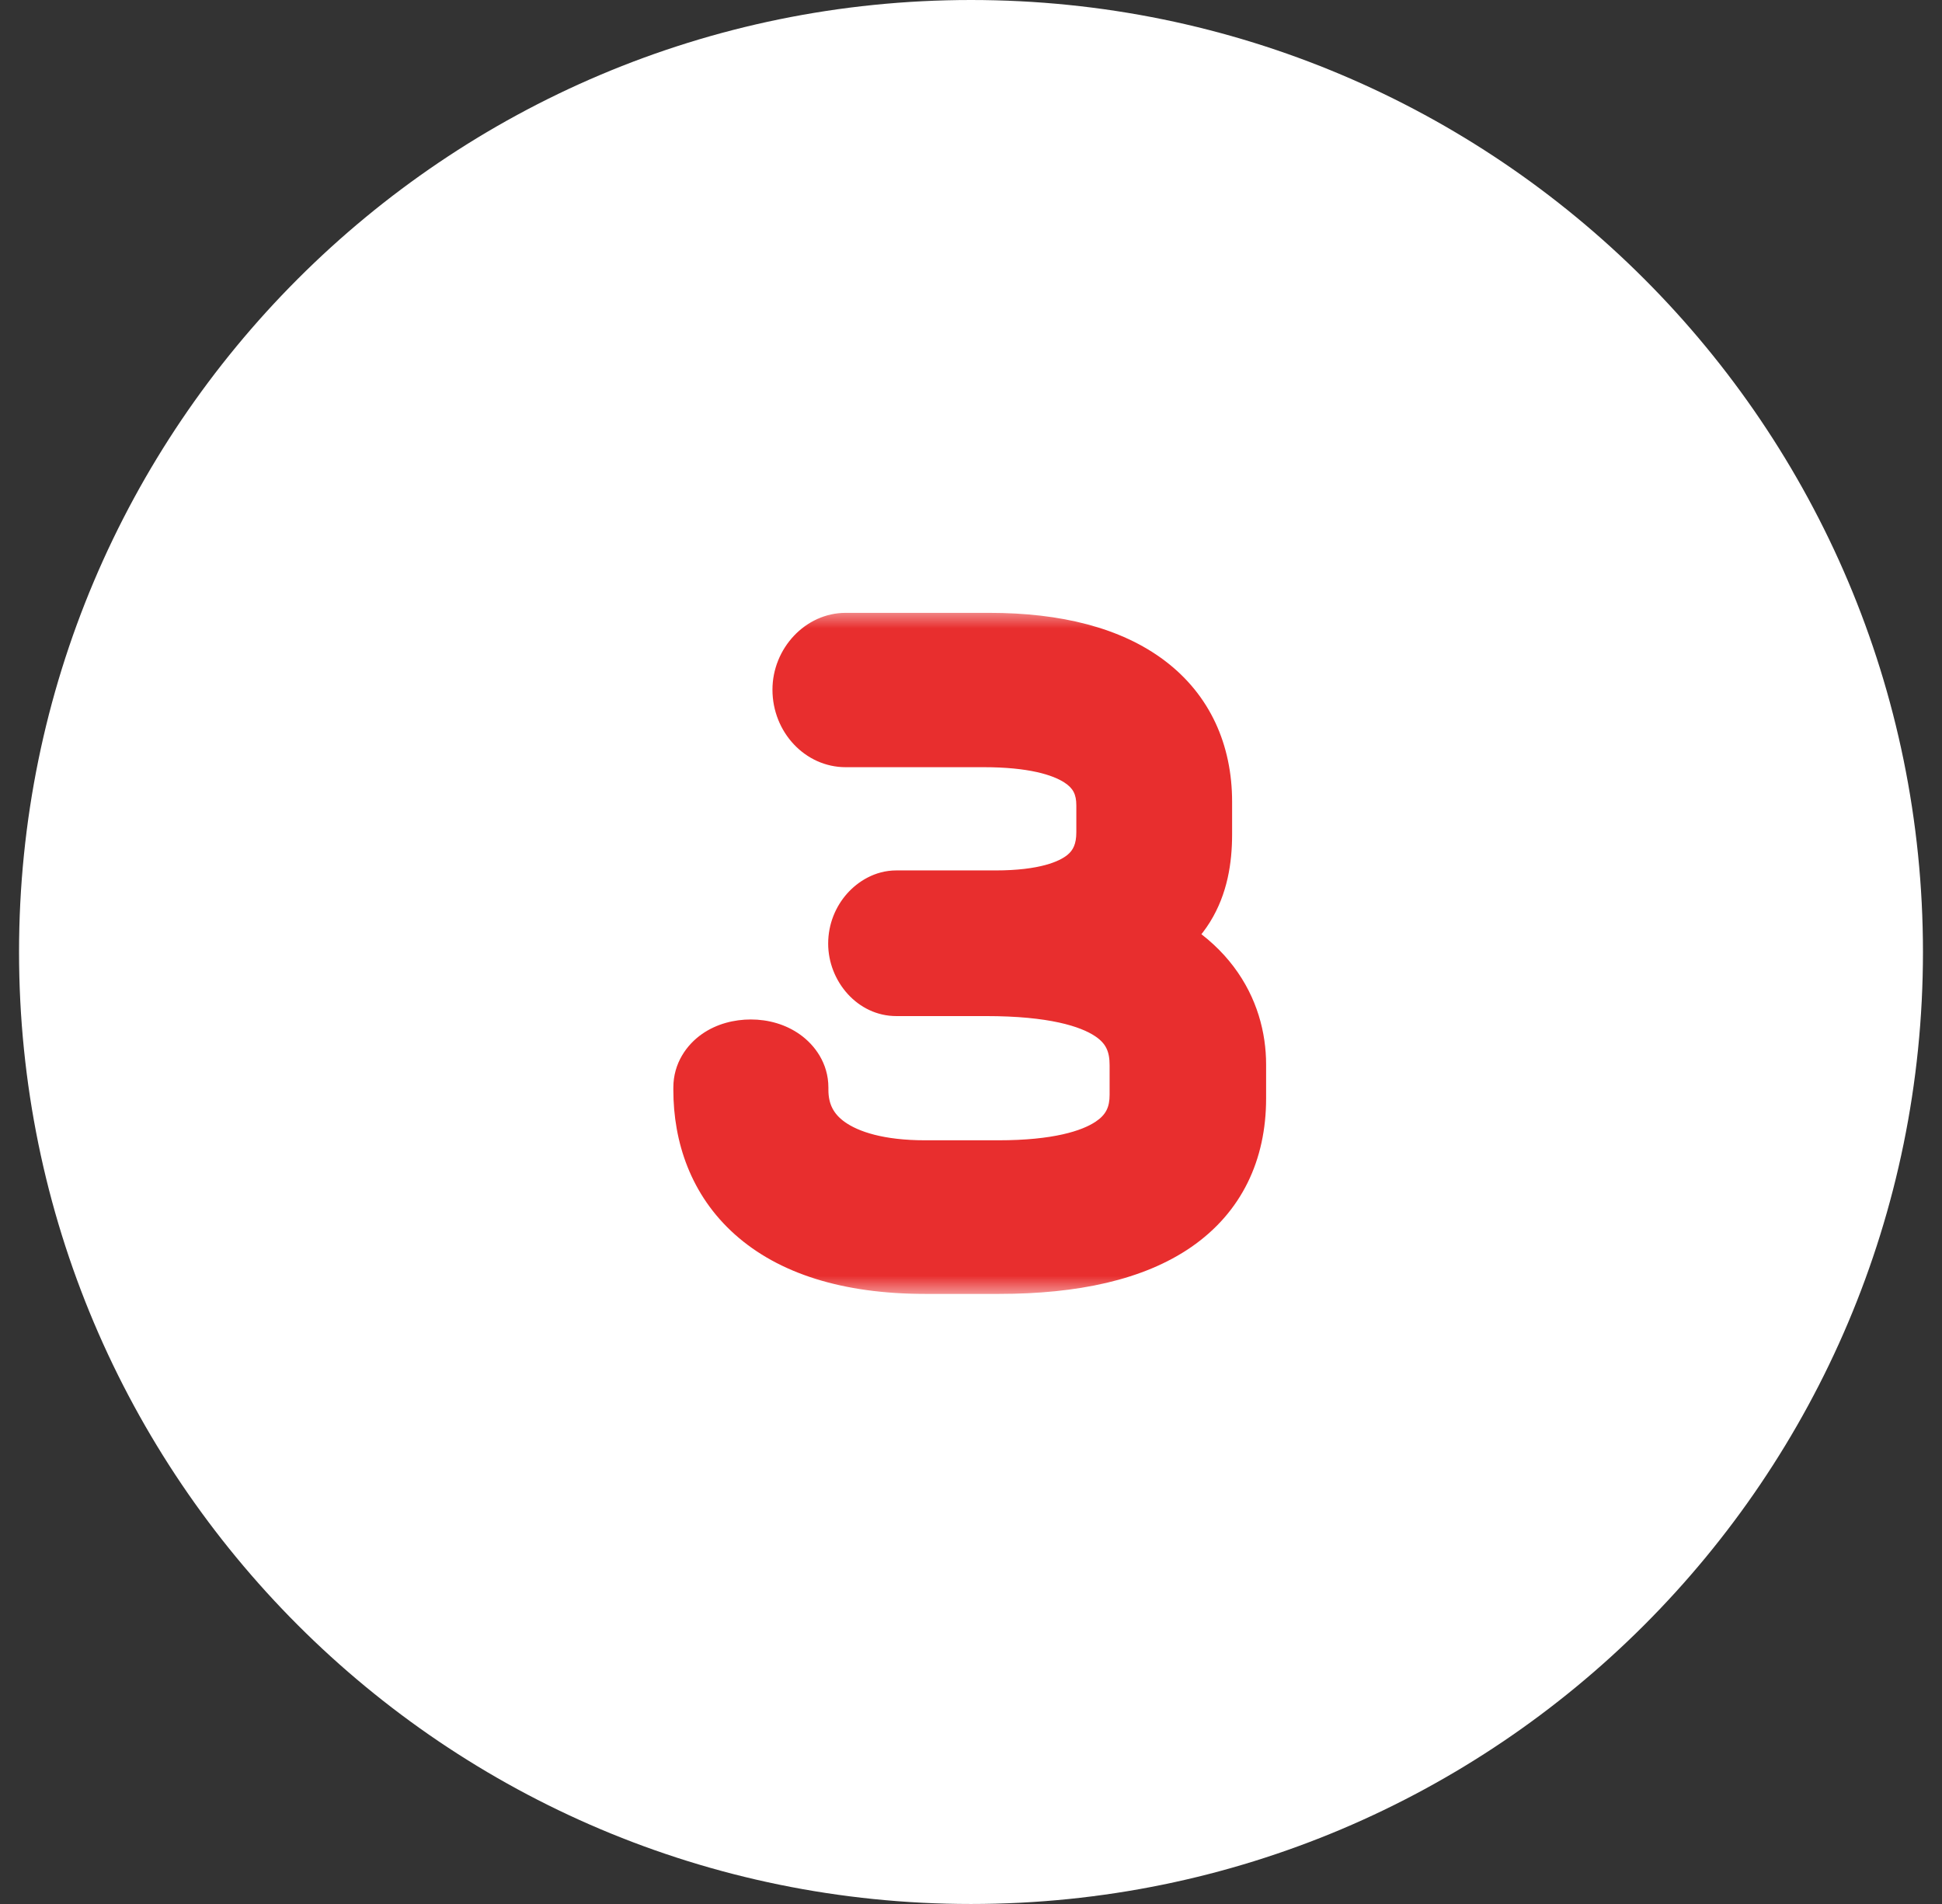 <svg width="51" height="50" viewBox="0 0 51 50" fill="none" xmlns="http://www.w3.org/2000/svg">
<rect x="0" y="0" width="51" height="50" fill="#333333" stroke="none"/>
<path d="M0.5 25C0.5 11.193 11.693 0 25.5 0C39.307 0 50.5 11.193 50.5 25C50.5 38.807 39.307 50 25.5 50C11.693 50 0.5 38.807 0.5 25Z" fill="white"/>
<mask id="path-2-outside-1_522_7654" maskUnits="userSpaceOnUse" x="17" y="16" width="17" height="18" fill="black">
<rect fill="white" x="17" y="16" width="17" height="18"/>
<path d="M32.05 28.846C32.05 31.373 30.131 32.779 26.236 32.779H24.298C20.327 32.779 18.883 30.822 18.883 28.618V28.561C18.883 28.219 19.244 27.972 19.719 27.972C20.194 27.972 20.555 28.238 20.555 28.561V28.618C20.555 30.119 21.809 31.145 24.298 31.145H26.217C29.314 31.145 30.34 30.1 30.34 28.751V27.972C30.34 26.604 29.39 25.483 25.894 25.483H23.538C23.272 25.483 22.949 25.198 22.949 24.78C22.949 24.362 23.272 24.058 23.538 24.058H26.141C28.763 24.058 29.466 22.994 29.466 21.854V21.151C29.466 19.802 28.383 18.947 25.837 18.947H22.208C21.866 18.947 21.486 18.624 21.486 18.111C21.486 17.636 21.866 17.294 22.208 17.294H25.989C29.428 17.294 31.157 18.738 31.157 21.056V21.911C31.157 23.165 30.739 24.172 29.219 24.704C31.366 25.331 32.05 26.737 32.05 27.953V28.846Z"/>
</mask>
<path d="M32.05 28.846C32.05 31.373 30.131 32.779 26.236 32.779H24.298C20.327 32.779 18.883 30.822 18.883 28.618V28.561C18.883 28.219 19.244 27.972 19.719 27.972C20.194 27.972 20.555 28.238 20.555 28.561V28.618C20.555 30.119 21.809 31.145 24.298 31.145H26.217C29.314 31.145 30.34 30.1 30.34 28.751V27.972C30.34 26.604 29.39 25.483 25.894 25.483H23.538C23.272 25.483 22.949 25.198 22.949 24.78C22.949 24.362 23.272 24.058 23.538 24.058H26.141C28.763 24.058 29.466 22.994 29.466 21.854V21.151C29.466 19.802 28.383 18.947 25.837 18.947H22.208C21.866 18.947 21.486 18.624 21.486 18.111C21.486 17.636 21.866 17.294 22.208 17.294H25.989C29.428 17.294 31.157 18.738 31.157 21.056V21.911C31.157 23.165 30.739 24.172 29.219 24.704C31.366 25.331 32.05 26.737 32.05 27.953V28.846Z" fill="#E82E2E"/>
<path d="M29.219 24.704L28.822 23.571L25.291 24.807L28.882 25.856L29.219 24.704ZM30.85 28.846C30.85 29.76 30.529 30.354 29.922 30.773C29.242 31.242 28.072 31.579 26.236 31.579V33.979C28.294 33.979 30.032 33.613 31.285 32.748C32.611 31.832 33.25 30.459 33.25 28.846H30.85ZM26.236 31.579H24.298V33.979H26.236V31.579ZM24.298 31.579C22.496 31.579 21.467 31.135 20.9 30.63C20.349 30.138 20.083 29.452 20.083 28.618H17.683C17.683 29.988 18.139 31.383 19.302 32.42C20.45 33.444 22.128 33.979 24.298 33.979V31.579ZM20.083 28.618V28.561H17.683V28.618H20.083ZM20.083 28.561C20.083 28.859 19.913 29.05 19.81 29.122C19.72 29.185 19.676 29.172 19.719 29.172V26.772C19.286 26.772 18.825 26.883 18.436 27.154C18.033 27.436 17.683 27.921 17.683 28.561H20.083ZM19.719 29.172C19.742 29.172 19.698 29.18 19.617 29.122C19.537 29.064 19.355 28.881 19.355 28.561H21.755C21.755 27.918 21.392 27.44 21.012 27.169C20.632 26.897 20.171 26.772 19.719 26.772V29.172ZM19.355 28.561V28.618H21.755V28.561H19.355ZM19.355 28.618C19.355 29.747 19.848 30.747 20.797 31.422C21.698 32.063 22.911 32.345 24.298 32.345V29.945C23.195 29.945 22.537 29.714 22.188 29.466C21.888 29.253 21.755 28.99 21.755 28.618H19.355ZM24.298 32.345H26.217V29.945H24.298V32.345ZM26.217 32.345C27.863 32.345 29.175 32.074 30.106 31.452C31.12 30.774 31.54 29.779 31.54 28.751H29.14C29.14 29.072 29.046 29.274 28.773 29.456C28.417 29.694 27.667 29.945 26.217 29.945V32.345ZM31.54 28.751V27.972H29.14V28.751H31.54ZM31.54 27.972C31.54 26.964 31.161 25.93 30.095 25.217C29.126 24.569 27.727 24.283 25.894 24.283V26.683C27.556 26.683 28.38 26.957 28.761 27.212C29.043 27.401 29.14 27.612 29.14 27.972H31.54ZM25.894 24.283H23.538V26.683H25.894V24.283ZM23.538 24.283C23.812 24.283 23.967 24.411 24.025 24.474C24.104 24.559 24.149 24.67 24.149 24.78H21.749C21.749 25.768 22.52 26.683 23.538 26.683V24.283ZM24.149 24.78C24.149 24.886 24.107 24.984 24.04 25.059C24.007 25.097 23.957 25.14 23.885 25.178C23.815 25.214 23.697 25.258 23.538 25.258V22.858C22.971 22.858 22.52 23.158 22.247 23.465C21.952 23.797 21.749 24.256 21.749 24.78H24.149ZM23.538 25.258H26.141V22.858H23.538V25.258ZM26.141 25.258C27.583 25.258 28.735 24.97 29.543 24.315C30.398 23.622 30.666 22.683 30.666 21.854H28.266C28.266 22.165 28.182 22.328 28.03 22.452C27.831 22.614 27.32 22.858 26.141 22.858V25.258ZM30.666 21.854V21.151H28.266V21.854H30.666ZM30.666 21.151C30.666 20.098 30.212 19.155 29.259 18.537C28.388 17.971 27.209 17.747 25.837 17.747V20.147C27.011 20.147 27.646 20.35 27.953 20.55C28.178 20.696 28.266 20.855 28.266 21.151H30.666ZM25.837 17.747H22.208V20.147H25.837V17.747ZM22.208 17.747C22.406 17.747 22.529 17.832 22.588 17.895C22.662 17.972 22.686 18.059 22.686 18.111H20.286C20.286 19.229 21.147 20.147 22.208 20.147V17.747ZM22.686 18.111C22.686 18.203 22.647 18.289 22.588 18.351C22.544 18.398 22.425 18.494 22.208 18.494V16.094C21.147 16.094 20.286 17.031 20.286 18.111H22.686ZM22.208 18.494H25.989V16.094H22.208V18.494ZM25.989 18.494C27.565 18.494 28.563 18.828 29.139 19.264C29.667 19.662 29.957 20.229 29.957 21.056H32.357C32.357 19.566 31.782 18.251 30.585 17.348C29.438 16.482 27.852 16.094 25.989 16.094V18.494ZM29.957 21.056V21.911H32.357V21.056H29.957ZM29.957 21.911C29.957 22.416 29.871 22.732 29.738 22.946C29.618 23.14 29.382 23.375 28.822 23.571L29.615 25.837C30.575 25.501 31.309 24.967 31.778 24.211C32.234 23.475 32.357 22.66 32.357 21.911H29.957ZM28.882 25.856C29.751 26.11 30.223 26.488 30.482 26.831C30.744 27.177 30.85 27.57 30.85 27.953H33.25C33.25 27.12 33.014 26.201 32.397 25.384C31.777 24.563 30.833 23.925 29.555 23.552L28.882 25.856ZM30.85 27.953V28.846H33.25V27.953H30.85Z" fill="#E82E2E" mask="url(#path-2-outside-1_522_7654)"/>
</svg>

